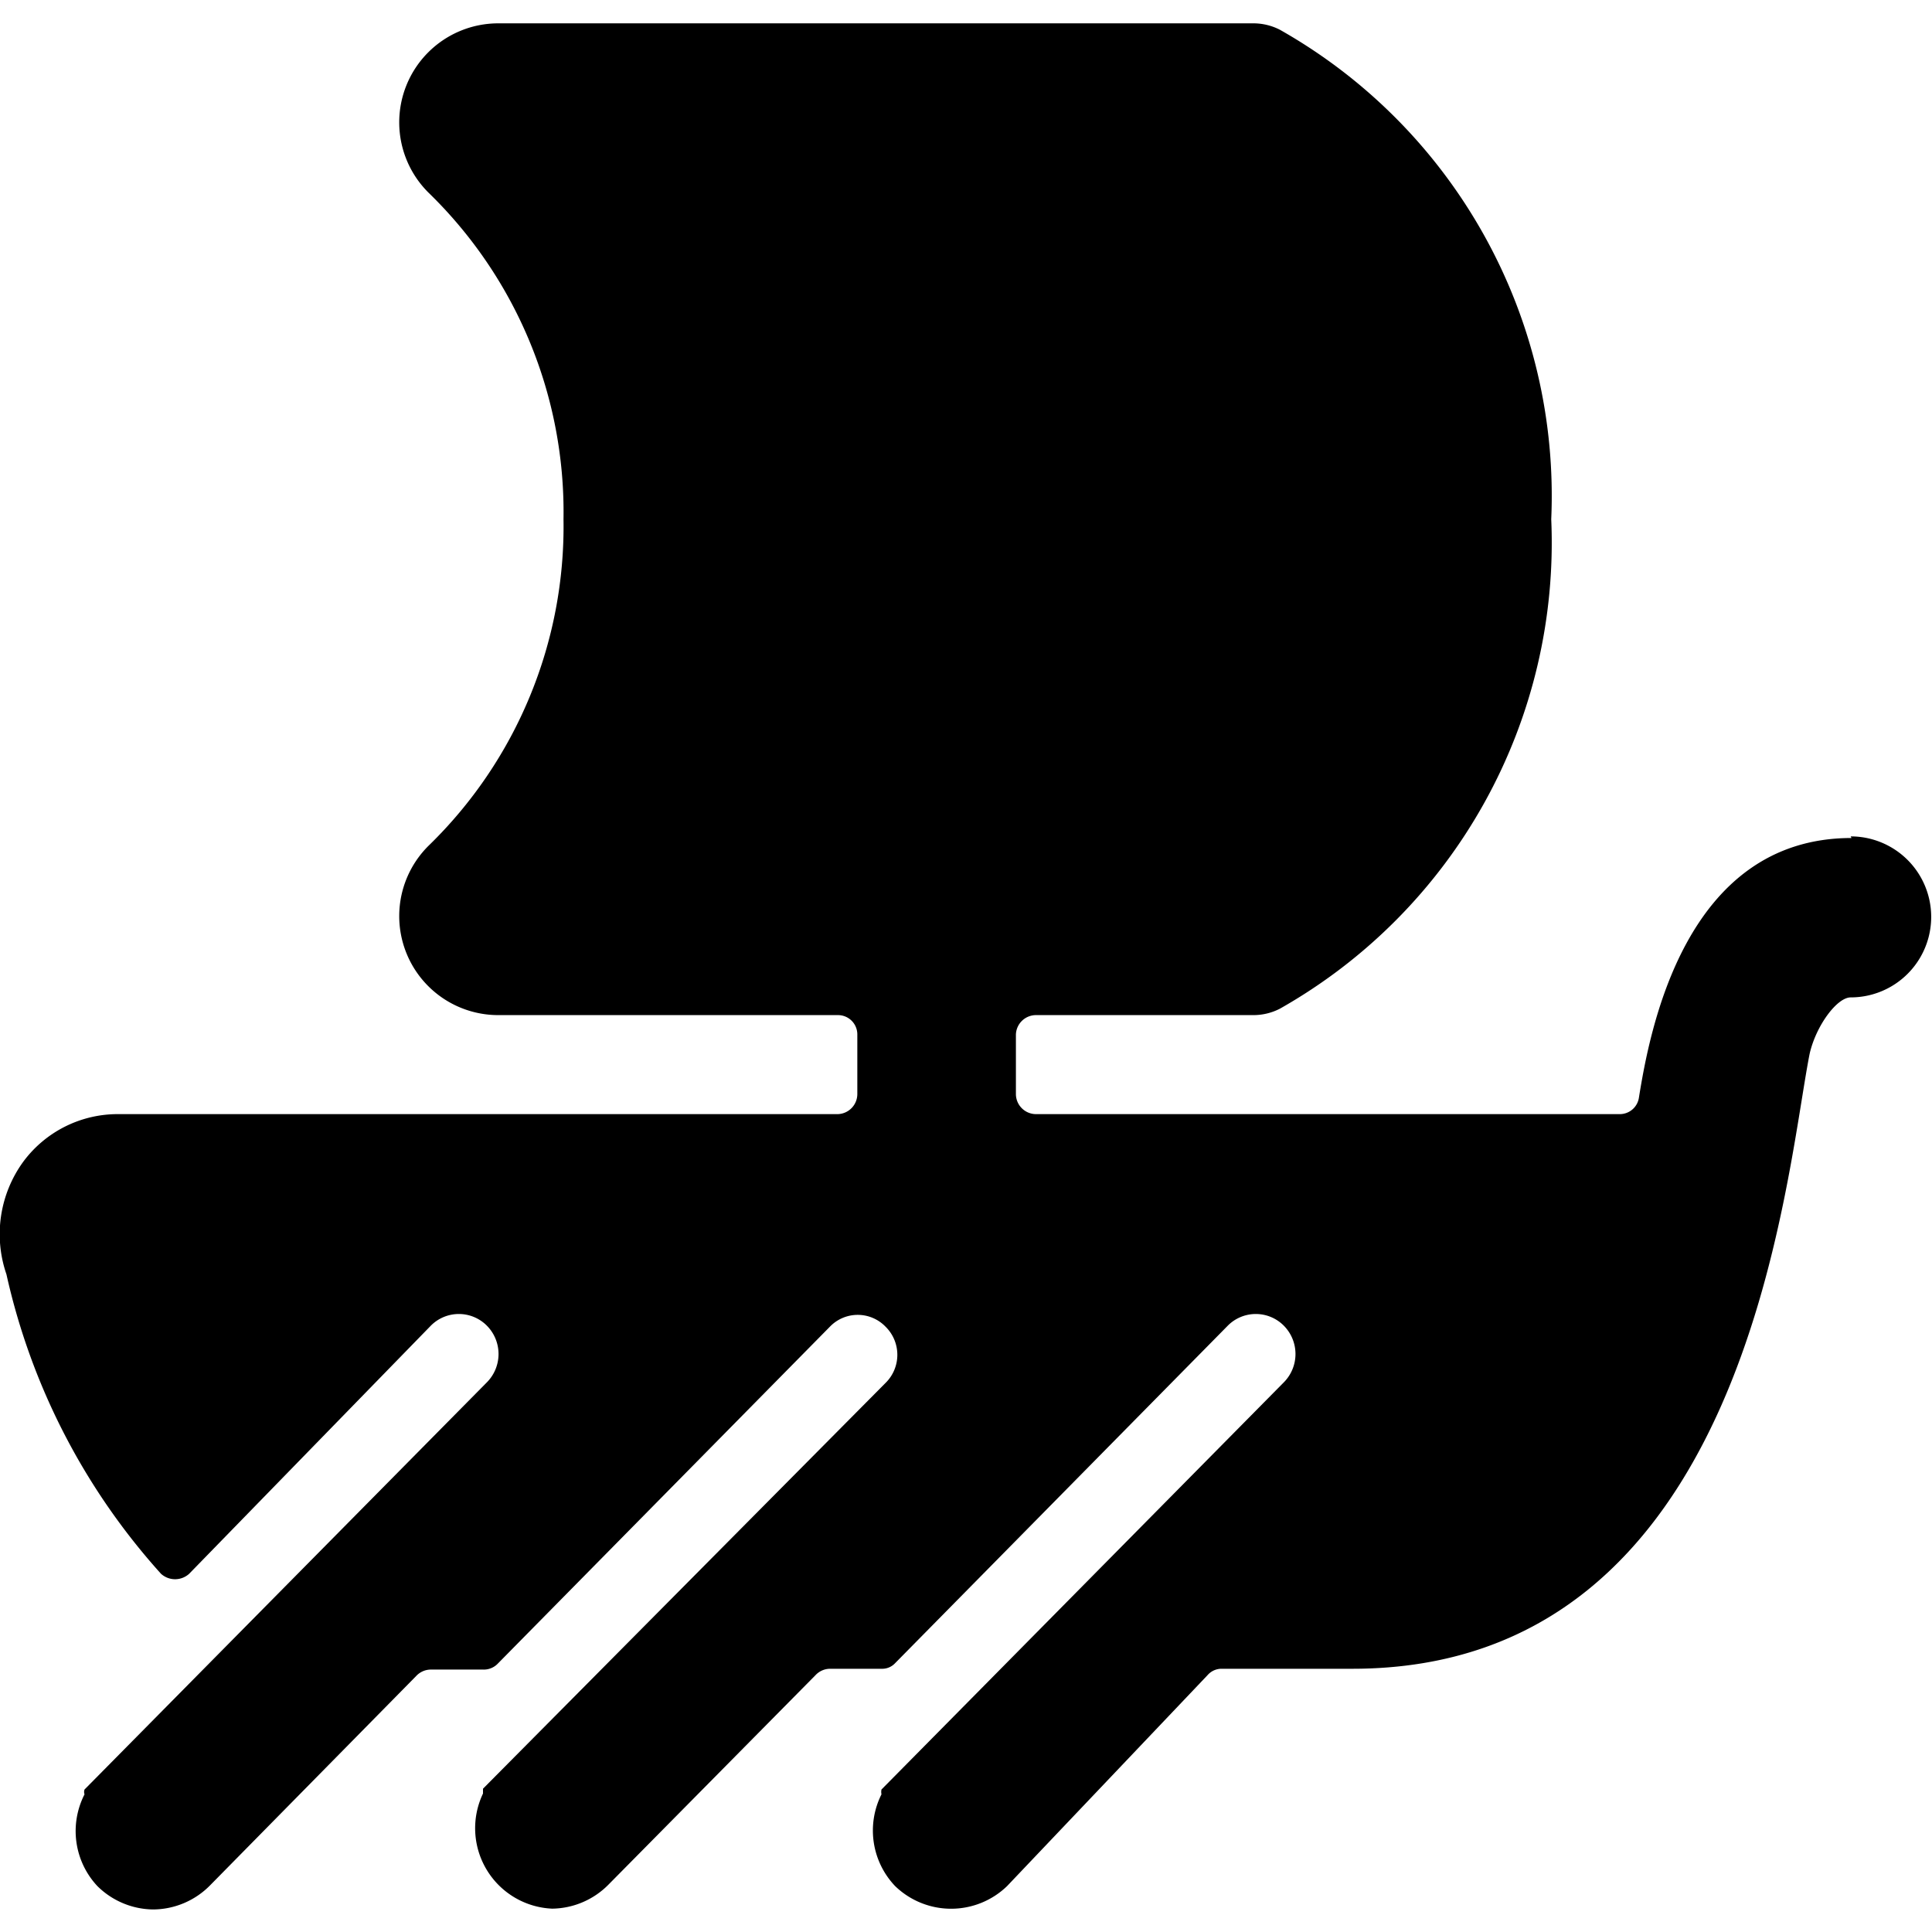 <svg xmlns="http://www.w3.org/2000/svg" viewBox="0 0 24 24"><path d="M23 10.41c-2.08 0 -2.51 2.42 -2.64 3.22a0.24 0.24 0 0 1 -0.24 0.21h-7.25a0.25 0.25 0 0 1 -0.25 -0.25v-0.74a0.25 0.25 0 0 1 0.25 -0.24h2.71a0.72 0.72 0 0 0 0.32 -0.08 6.65 6.65 0 0 0 3.37 -6.08A6.65 6.65 0 0 0 15.9 0.37a0.72 0.72 0 0 0 -0.32 -0.08H6.19a1.23 1.23 0 0 0 -0.86 2.11A5.53 5.53 0 0 1 7 6.45a5.53 5.53 0 0 1 -1.67 4.05 1.23 1.23 0 0 0 0.86 2.11h4.22a0.24 0.24 0 0 1 0.24 0.24v0.74a0.25 0.25 0 0 1 -0.24 0.25H1.47a1.46 1.46 0 0 0 -1.18 0.59 1.53 1.53 0 0 0 -0.21 1.4A8.22 8.22 0 0 0 2 19.55a0.26 0.26 0 0 0 0.35 0l3 -3.08a0.49 0.49 0 0 1 0.7 0 0.5 0.5 0 0 1 0 0.7l-5 5.06a0.09 0.09 0 0 0 0 0.06 1 1 0 0 0 0.16 1.14 1 1 0 0 0 0.69 0.29 1 1 0 0 0 0.71 -0.3l2.56 -2.6a0.25 0.25 0 0 1 0.18 -0.08H6a0.24 0.24 0 0 0 0.18 -0.07l4.13 -4.19a0.48 0.48 0 0 1 0.69 0 0.49 0.49 0 0 1 0 0.7l-5 5.04 0 0.06a1 1 0 0 0 0.86 1.43 1 1 0 0 0 0.7 -0.3l2.57 -2.6a0.25 0.25 0 0 1 0.18 -0.08h0.64a0.22 0.22 0 0 0 0.17 -0.07l4.13 -4.19a0.49 0.49 0 0 1 0.7 0 0.5 0.5 0 0 1 0 0.7l-5 5.06a0.15 0.15 0 0 0 0 0.06 1 1 0 0 0 0.17 1.14 1 1 0 0 0 1.39 0L15 20.81a0.23 0.23 0 0 1 0.17 -0.08h1.63c4.91 0 5.37 -6.07 5.68 -7.64 0.08 -0.35 0.34 -0.7 0.51 -0.7a1 1 0 1 0 0 -2Z" fill="#000000" stroke-width="1"></path></svg>
